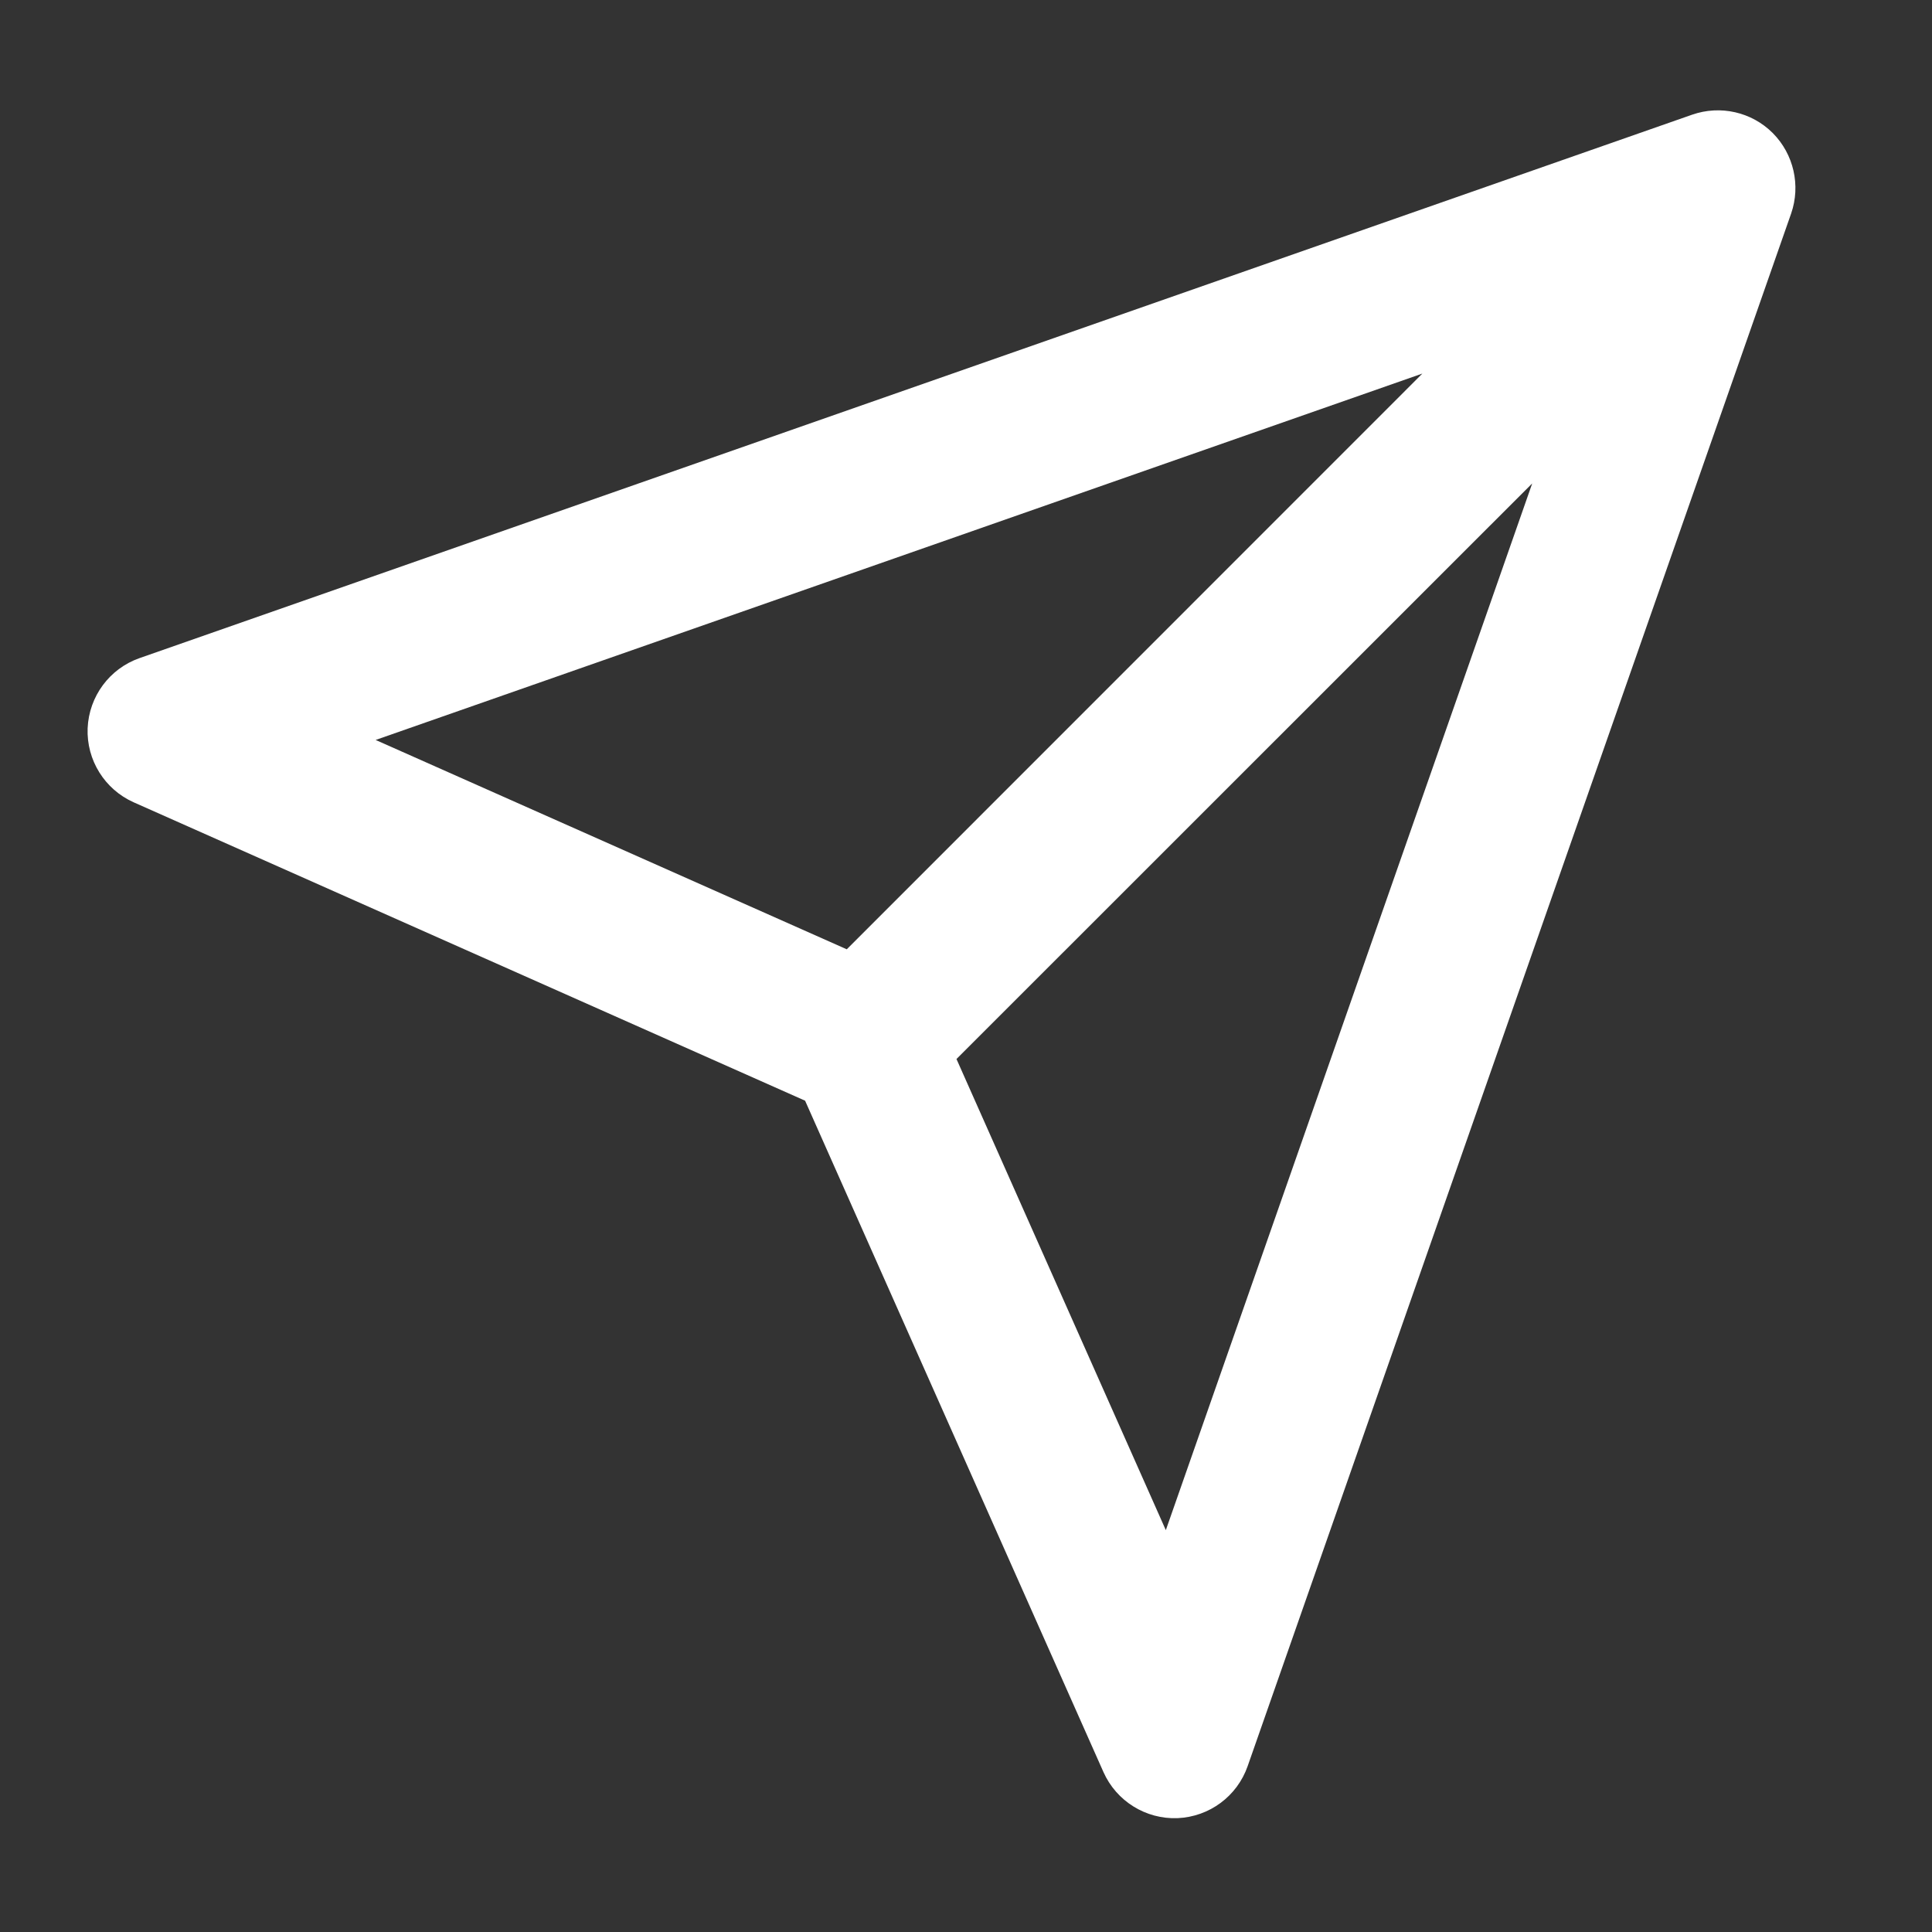<svg width="14" height="14" viewBox="0 0 14 14" fill="none" xmlns="http://www.w3.org/2000/svg">
<rect x="0" y="0" width="14" height="14" fill="#333333" stroke="none"/>
<g clip-path="url(#clip0_2464_918)">
<path fill-rule="evenodd" clip-rule="evenodd" d="M12.846 0.964C12.998 1.117 13.05 1.344 12.979 1.548L9.041 12.798C8.965 13.016 8.764 13.165 8.533 13.175C8.303 13.184 8.09 13.052 7.996 12.841L5.834 7.976L0.969 5.814C0.758 5.72 0.626 5.507 0.635 5.277C0.645 5.046 0.794 4.845 1.011 4.769L12.262 0.831C12.466 0.76 12.693 0.811 12.846 0.964ZM6.931 7.674L8.448 11.088L11.103 3.503L6.931 7.674ZM10.307 2.707L2.722 5.362L6.136 6.879L10.307 2.707Z" fill="white"/>
</g>
<defs>
<clipPath id="clip0_2464_918">
<rect width="13.501" height="13.501" fill="white" transform="translate(0.072 0.237)"/>
</clipPath>
</defs>
</svg>
